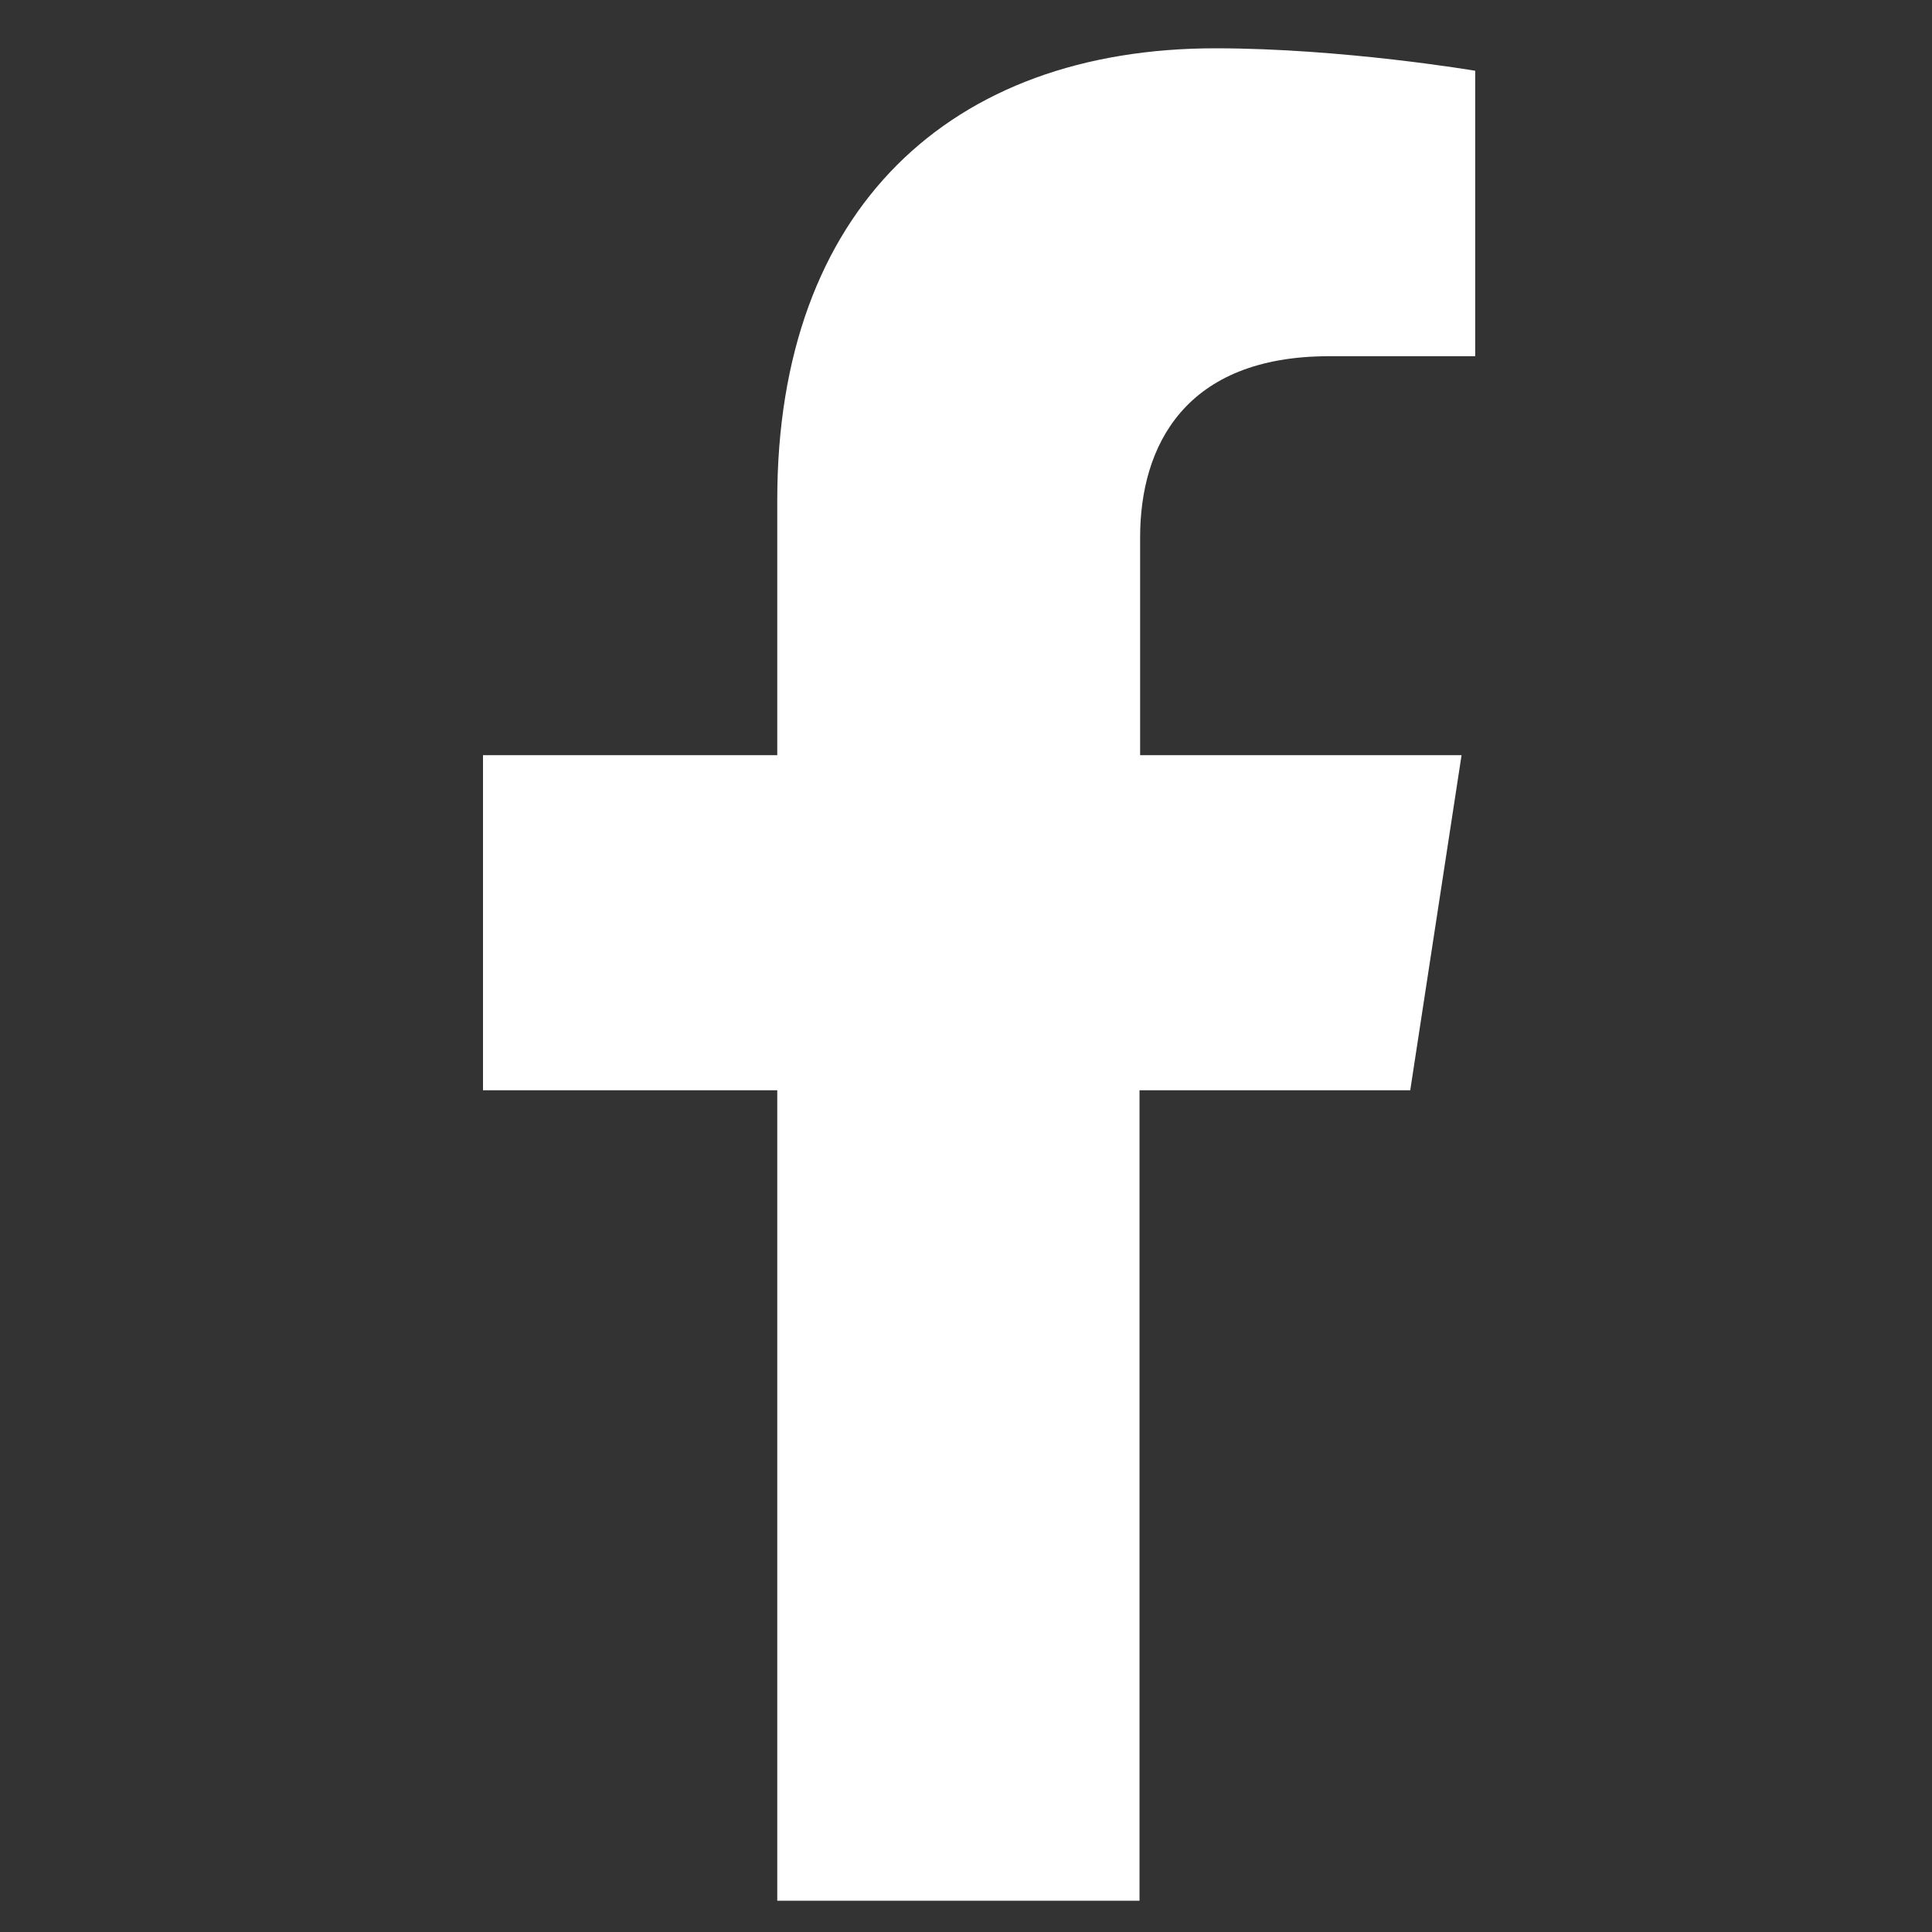 <svg width="16" height="16" viewBox="0 0 16 16" fill="none" xmlns="http://www.w3.org/2000/svg">
<rect x="0" y="0" width="16" height="16" fill="#333333" stroke="none"/>
<path d="M11.679 9.029L12.104 6.254H9.442V4.45C9.442 3.691 9.815 2.95 11.007 2.95H12.217V0.586C12.217 0.586 11.12 0.4 10.066 0.4C7.872 0.4 6.437 1.731 6.437 4.138V6.254H4V9.029H6.437V15.741H9.437V9.029H11.675H11.679Z" fill="white"/>
</svg>
